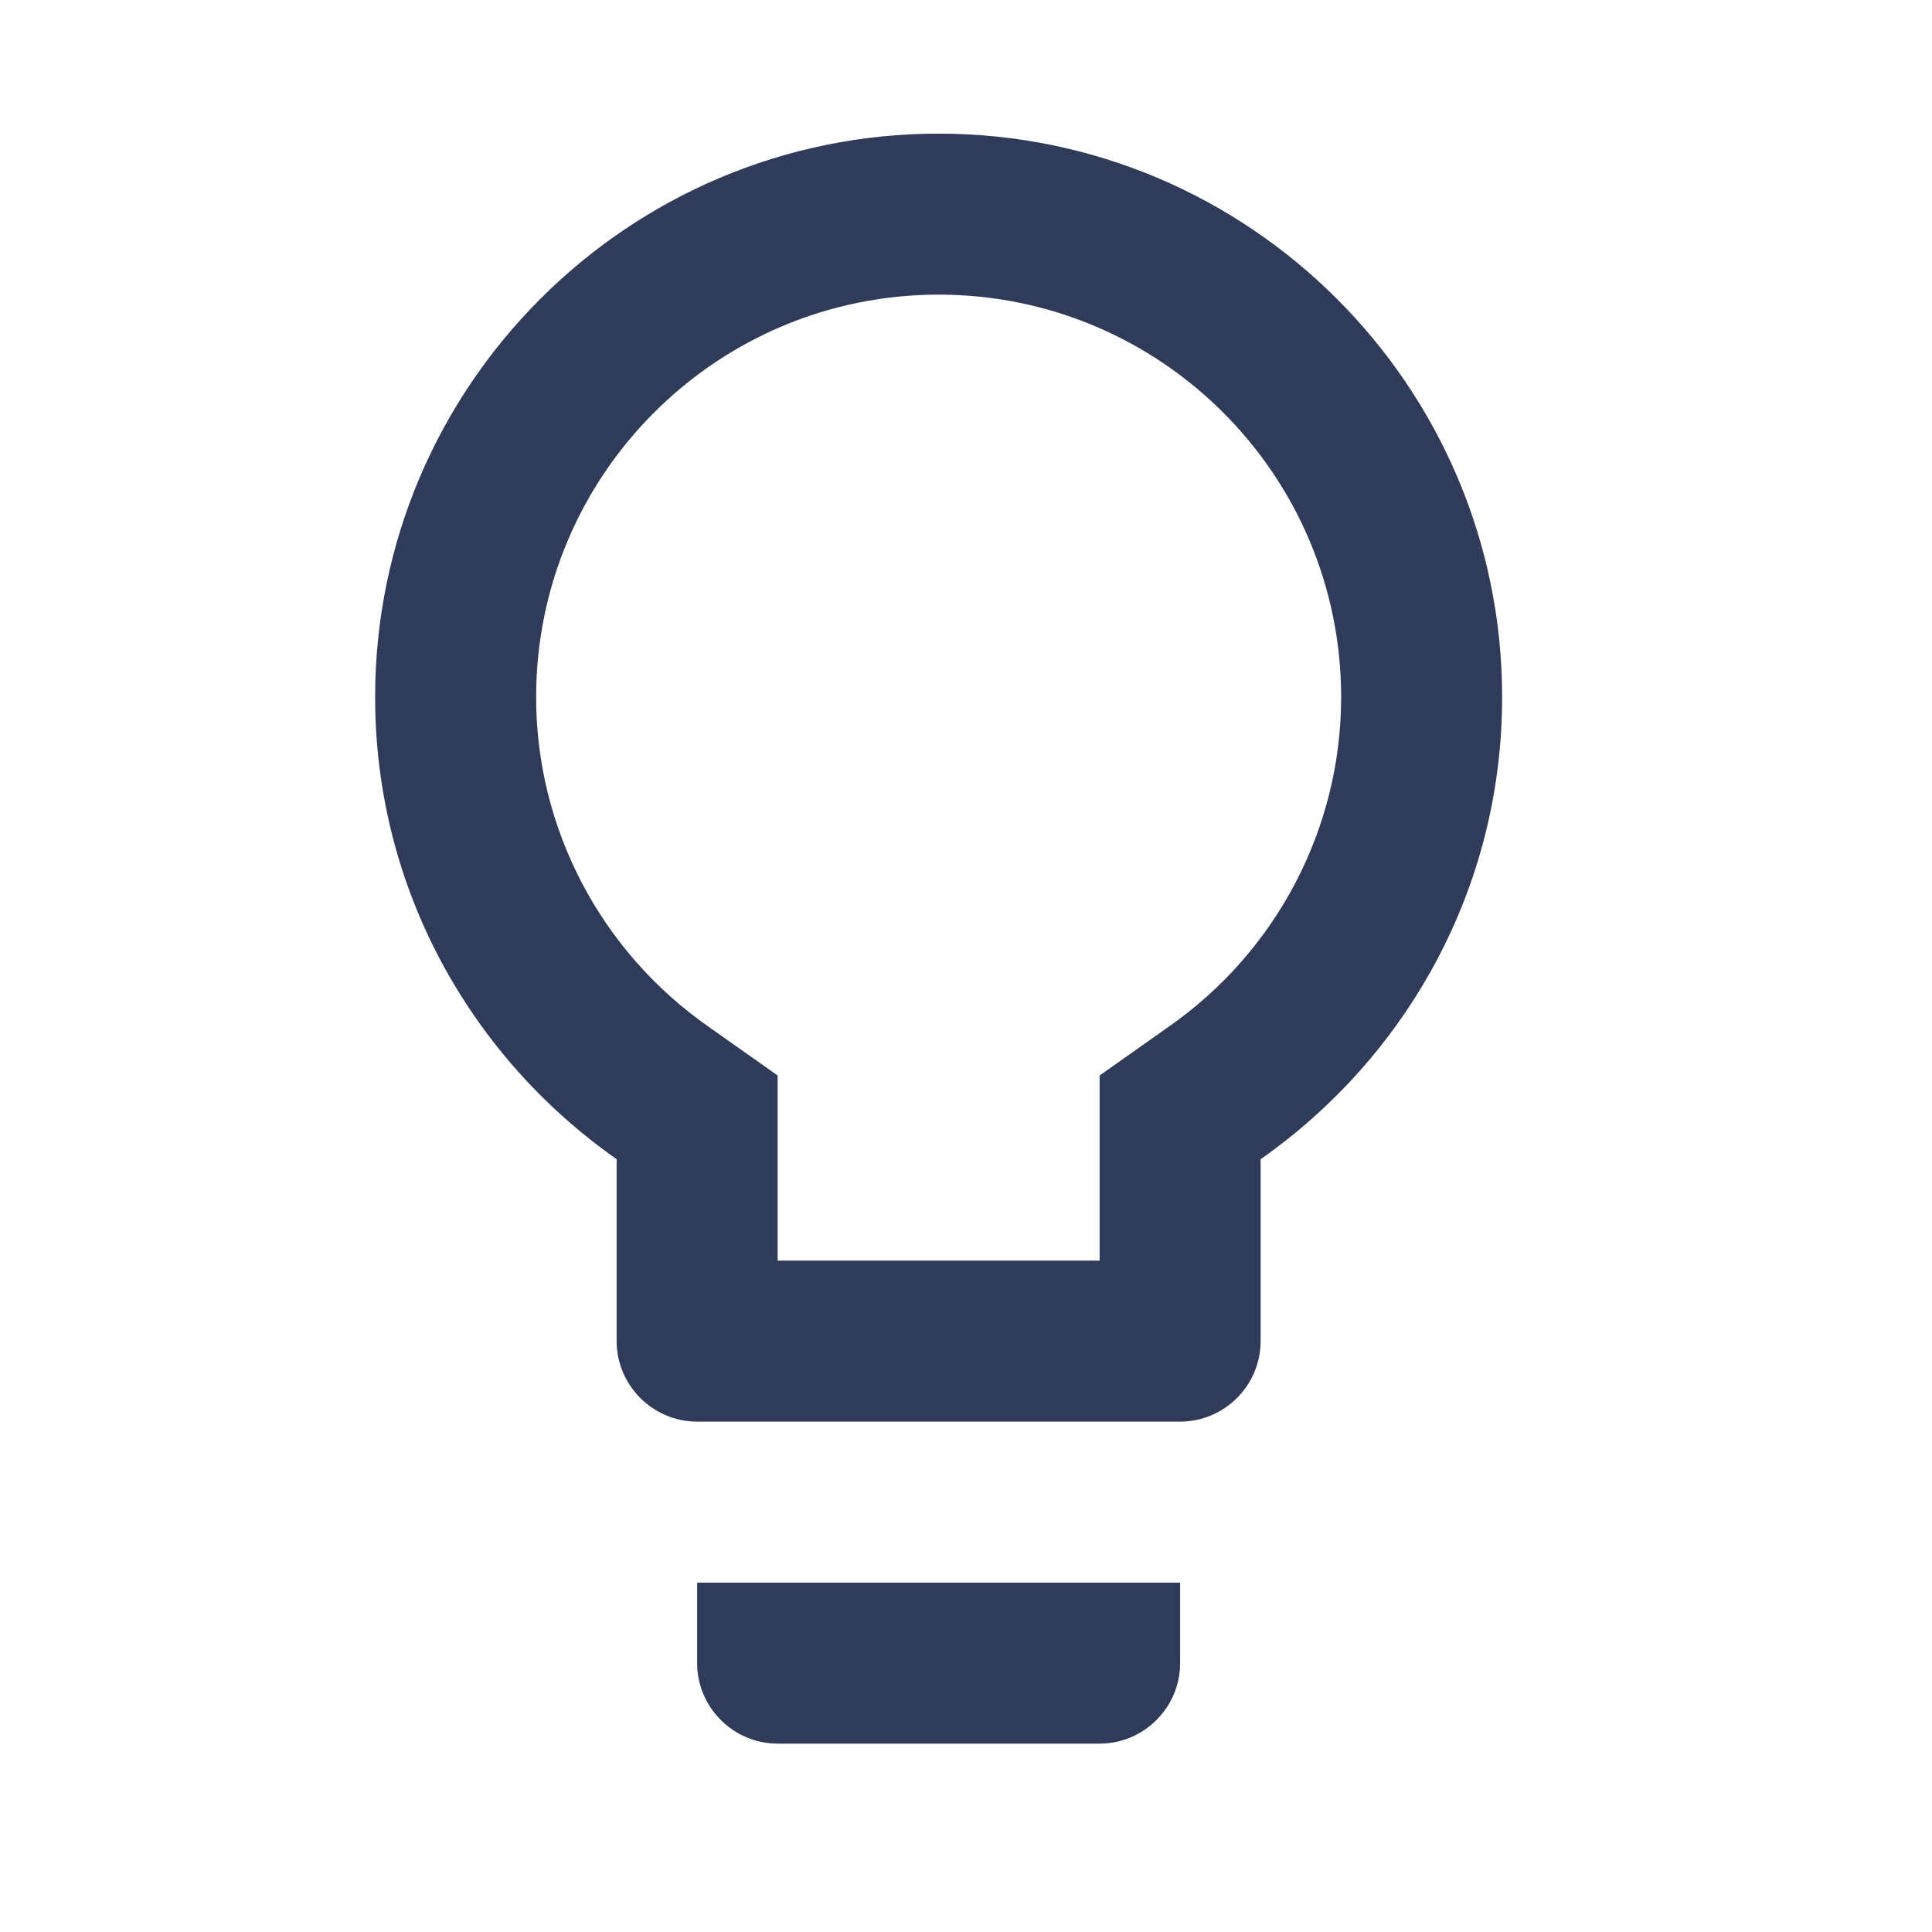 <svg width="24" height="24" viewBox="0 0 24 24" fill="none" xmlns="http://www.w3.org/2000/svg">
<path d="M8.66 20.66C8.66 21.21 9.11 21.66 9.66 21.66H13.66C14.21 21.66 14.66 21.21 14.66 20.66V19.66H8.66V20.66ZM11.66 1.66C7.8 1.66 4.66 4.8 4.66 8.66C4.66 11.04 5.85 13.13 7.66 14.4V16.66C7.66 17.21 8.11 17.66 8.66 17.66H14.66C15.21 17.66 15.66 17.21 15.66 16.66V14.4C17.47 13.13 18.66 11.04 18.66 8.66C18.66 4.8 15.52 1.66 11.66 1.66ZM14.51 12.76L13.66 13.36V15.66H9.66V13.36L8.81 12.76C7.46 11.82 6.66 10.29 6.66 8.66C6.66 5.9 8.9 3.66 11.66 3.66C14.42 3.66 16.66 5.9 16.66 8.66C16.66 10.29 15.86 11.82 14.51 12.76Z" fill="#2F3B58"/>
</svg>
